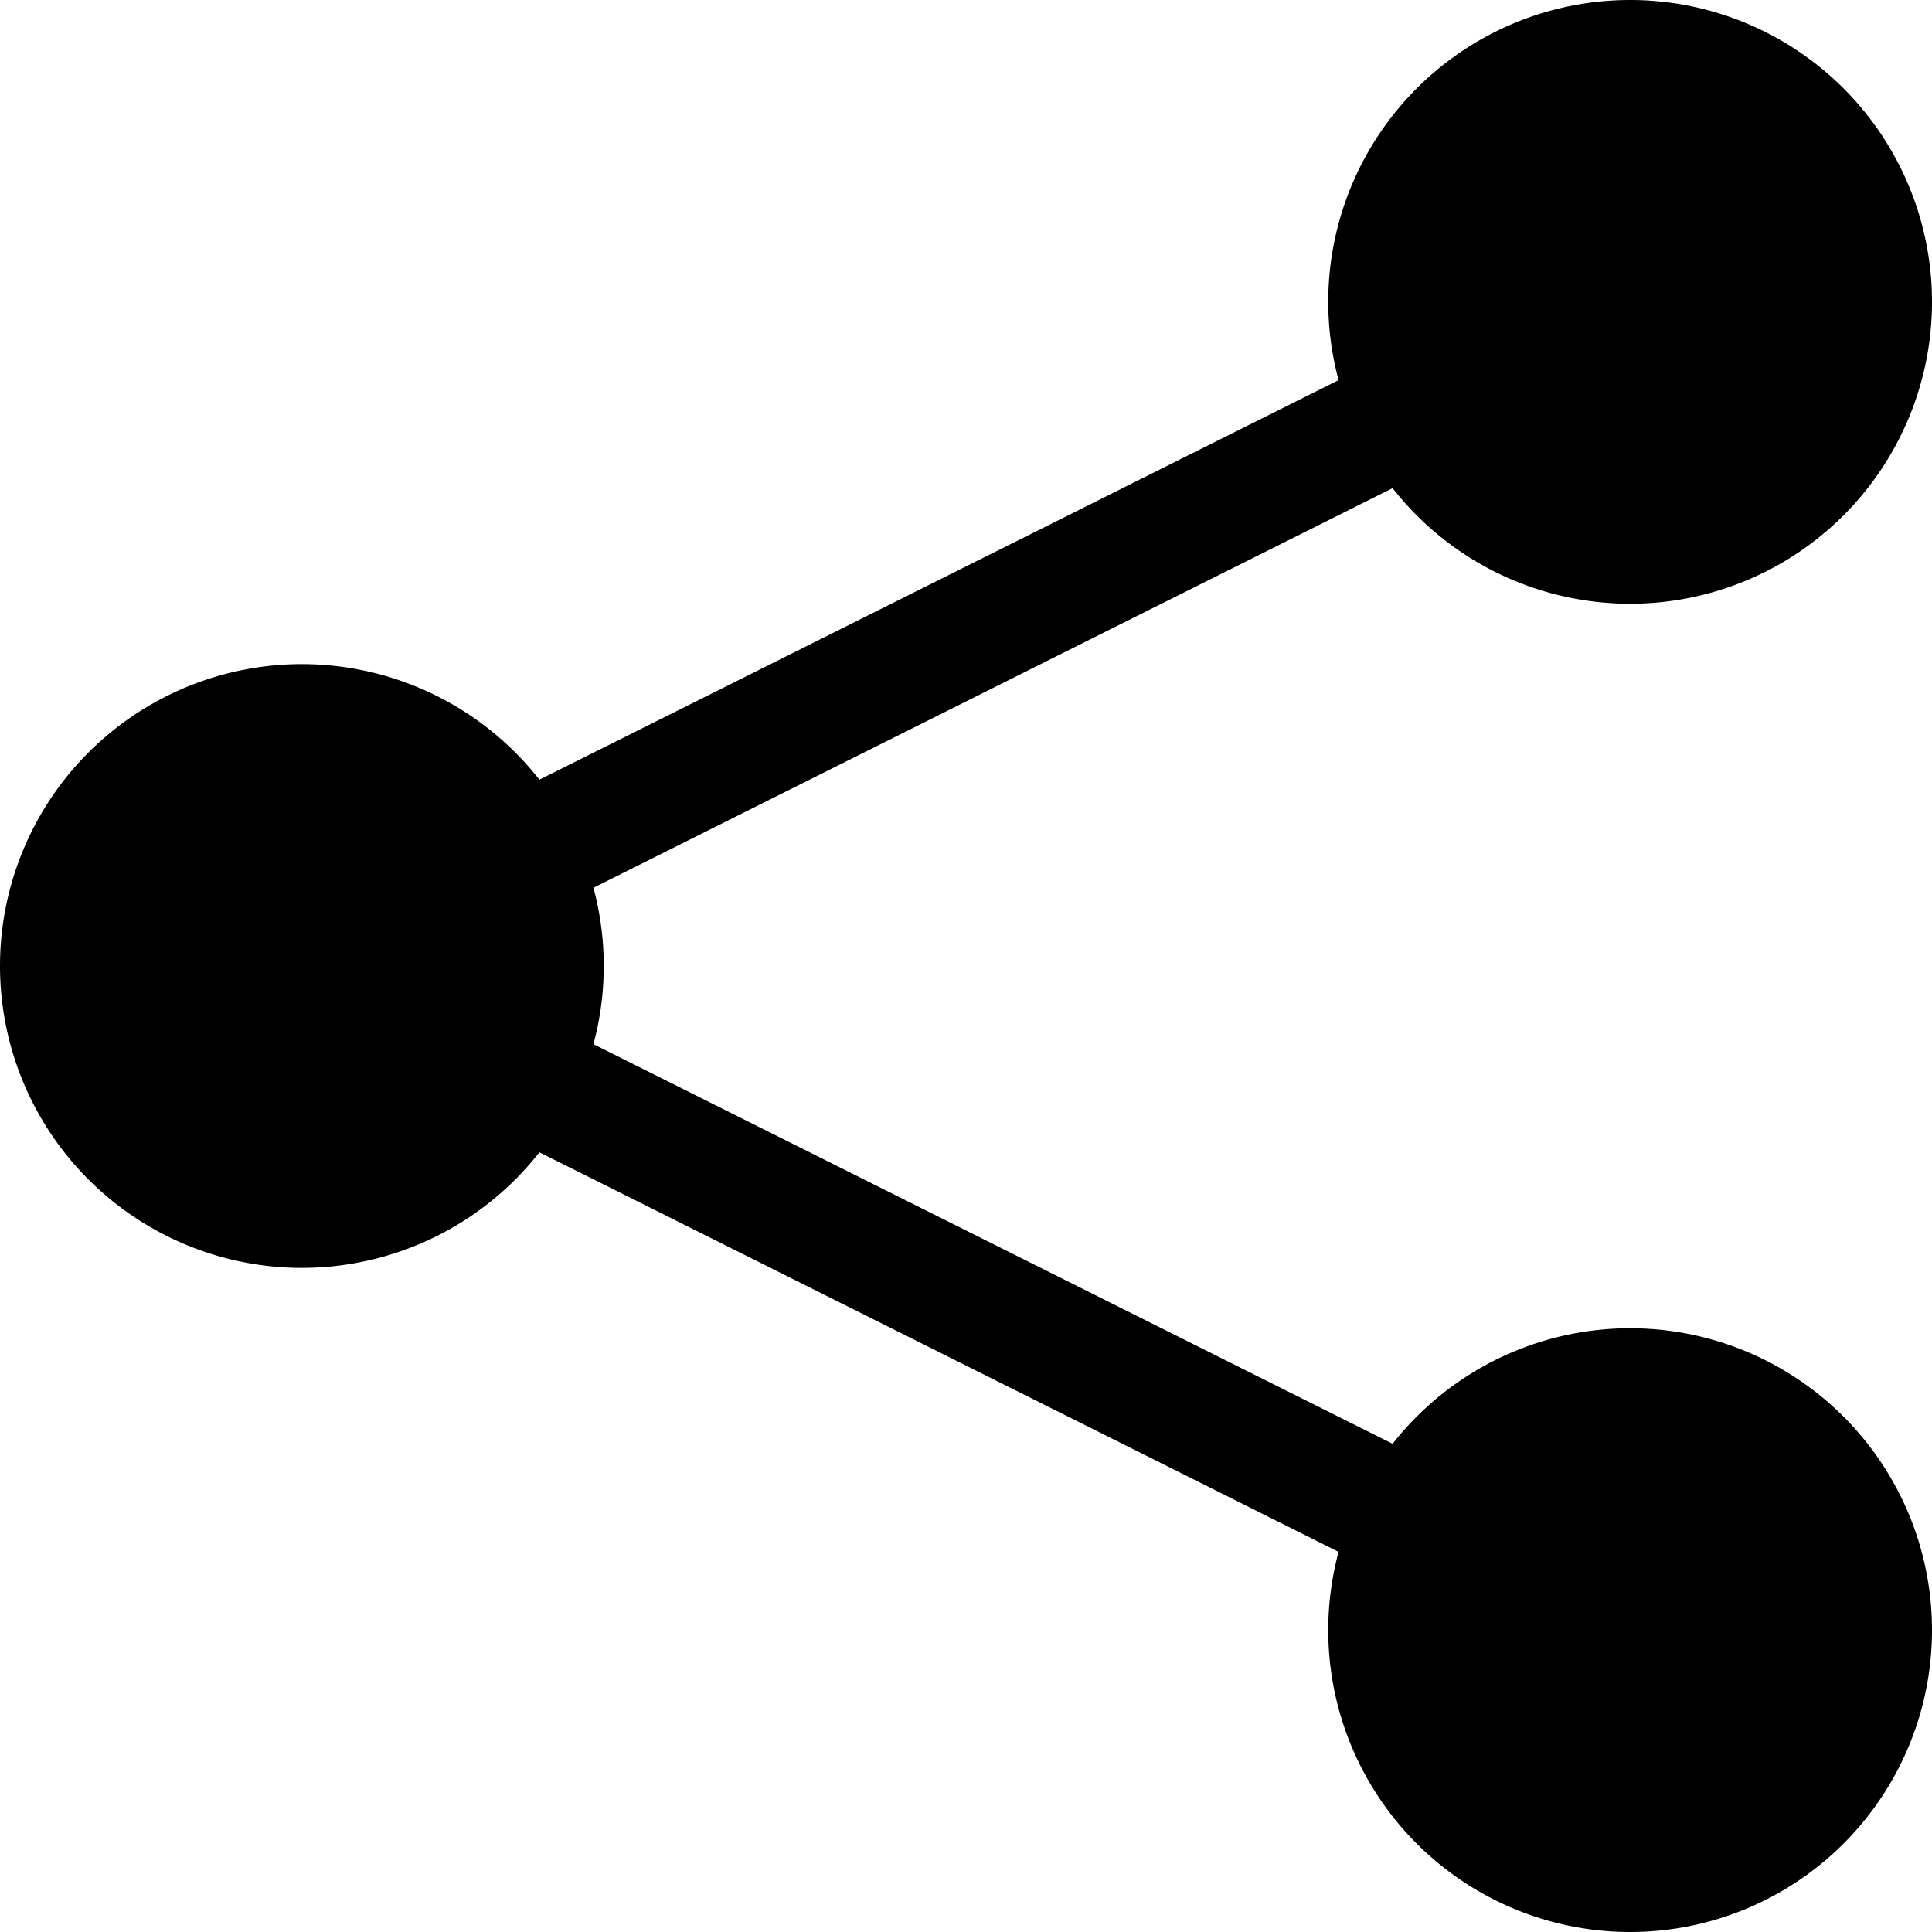 <svg width="1em" height="1em" viewBox="0 0 16 16" class="bi bi-share-fill" fill="currentColor" xmlns="http://www.w3.org/2000/svg">
  <path fill-rule="evenodd" d="M12.024 3.797L4.499 7.56l-.448-.895 7.525-3.762.448.894zm-.448 9.3L4.051 9.335 4.5 8.44l7.525 3.763-.448.894z"/>
  <path fill-rule="evenodd" d="M13.5 5a2.5 2.5 0 1 0 0-5 2.5 2.5 0 0 0 0 5zm0 11a2.5 2.5 0 1 0 0-5 2.5 2.5 0 0 0 0 5zm-11-5.5a2.5 2.5 0 1 0 0-5 2.5 2.5 0 0 0 0 5z"/>
</svg>